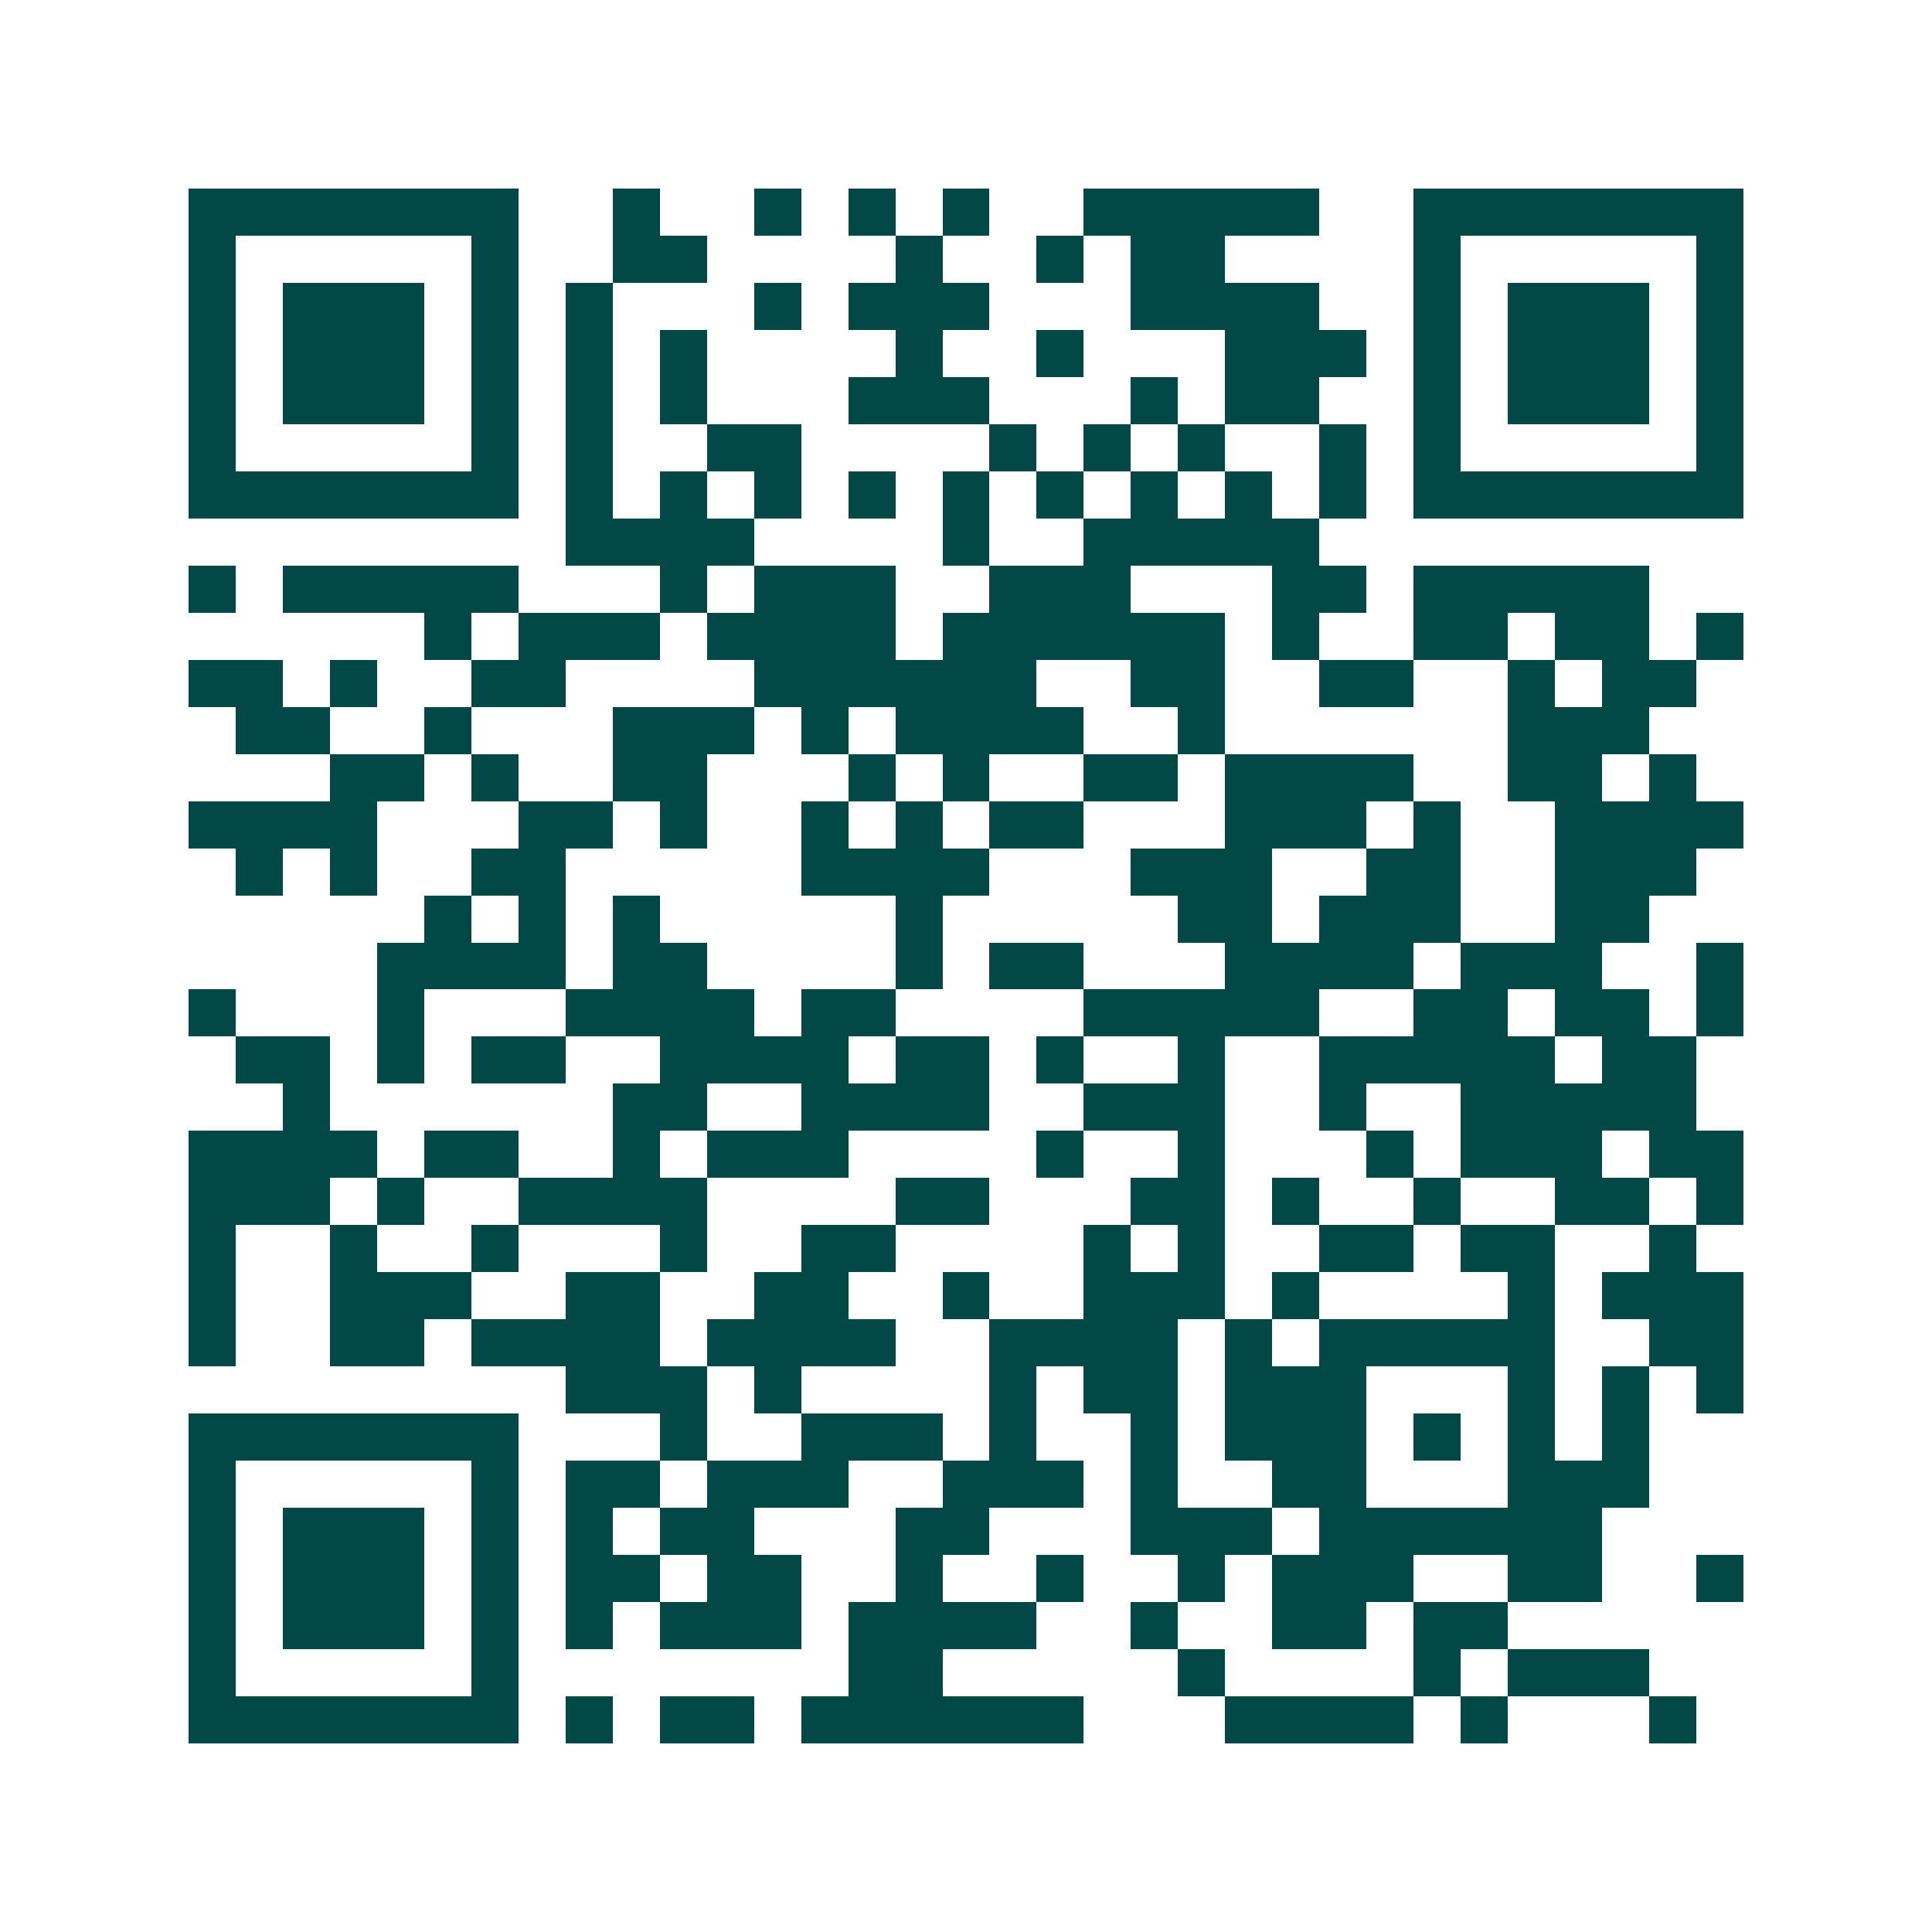 <svg xmlns="http://www.w3.org/2000/svg" width="200" height="200" viewBox="0 0 41 41" shape-rendering="crispEdges"><path fill="#ffffff" d="M0 0h41v41H0z"/><path stroke="#014847" d="M4 4.5h7m2 0h1m2 0h1m1 0h1m1 0h1m2 0h5m2 0h7M4 5.5h1m5 0h1m2 0h2m4 0h1m2 0h1m1 0h2m4 0h1m5 0h1M4 6.5h1m1 0h3m1 0h1m1 0h1m3 0h1m1 0h3m3 0h4m2 0h1m1 0h3m1 0h1M4 7.5h1m1 0h3m1 0h1m1 0h1m1 0h1m4 0h1m2 0h1m3 0h3m1 0h1m1 0h3m1 0h1M4 8.5h1m1 0h3m1 0h1m1 0h1m1 0h1m3 0h3m3 0h1m1 0h2m2 0h1m1 0h3m1 0h1M4 9.5h1m5 0h1m1 0h1m2 0h2m4 0h1m1 0h1m1 0h1m2 0h1m1 0h1m5 0h1M4 10.5h7m1 0h1m1 0h1m1 0h1m1 0h1m1 0h1m1 0h1m1 0h1m1 0h1m1 0h1m1 0h7M12 11.5h4m4 0h1m2 0h5M4 12.5h1m1 0h5m3 0h1m1 0h3m2 0h3m3 0h2m1 0h5M9 13.5h1m1 0h3m1 0h4m1 0h6m1 0h1m2 0h2m1 0h2m1 0h1M4 14.5h2m1 0h1m2 0h2m4 0h6m2 0h2m2 0h2m2 0h1m1 0h2M5 15.5h2m2 0h1m3 0h3m1 0h1m1 0h4m2 0h1m6 0h3M7 16.5h2m1 0h1m2 0h2m3 0h1m1 0h1m2 0h2m1 0h4m2 0h2m1 0h1M4 17.5h4m3 0h2m1 0h1m2 0h1m1 0h1m1 0h2m3 0h3m1 0h1m2 0h4M5 18.5h1m1 0h1m2 0h2m5 0h4m3 0h3m2 0h2m2 0h3M9 19.5h1m1 0h1m1 0h1m5 0h1m5 0h2m1 0h3m2 0h2M8 20.5h4m1 0h2m4 0h1m1 0h2m3 0h4m1 0h3m2 0h1M4 21.5h1m3 0h1m3 0h4m1 0h2m4 0h5m2 0h2m1 0h2m1 0h1M5 22.5h2m1 0h1m1 0h2m2 0h4m1 0h2m1 0h1m2 0h1m2 0h5m1 0h2M6 23.5h1m6 0h2m2 0h4m2 0h3m2 0h1m2 0h5M4 24.5h4m1 0h2m2 0h1m1 0h3m4 0h1m2 0h1m3 0h1m1 0h3m1 0h2M4 25.5h3m1 0h1m2 0h4m4 0h2m3 0h2m1 0h1m2 0h1m2 0h2m1 0h1M4 26.5h1m2 0h1m2 0h1m3 0h1m2 0h2m4 0h1m1 0h1m2 0h2m1 0h2m2 0h1M4 27.5h1m2 0h3m2 0h2m2 0h2m2 0h1m2 0h3m1 0h1m4 0h1m1 0h3M4 28.5h1m2 0h2m1 0h4m1 0h4m2 0h4m1 0h1m1 0h5m2 0h2M12 29.5h3m1 0h1m4 0h1m1 0h2m1 0h3m3 0h1m1 0h1m1 0h1M4 30.5h7m3 0h1m2 0h3m1 0h1m2 0h1m1 0h3m1 0h1m1 0h1m1 0h1M4 31.5h1m5 0h1m1 0h2m1 0h3m2 0h3m1 0h1m2 0h2m3 0h3M4 32.5h1m1 0h3m1 0h1m1 0h1m1 0h2m3 0h2m3 0h3m1 0h6M4 33.5h1m1 0h3m1 0h1m1 0h2m1 0h2m2 0h1m2 0h1m2 0h1m1 0h3m2 0h2m2 0h1M4 34.5h1m1 0h3m1 0h1m1 0h1m1 0h3m1 0h4m2 0h1m2 0h2m1 0h2M4 35.5h1m5 0h1m7 0h2m5 0h1m4 0h1m1 0h3M4 36.5h7m1 0h1m1 0h2m1 0h6m3 0h4m1 0h1m3 0h1"/></svg>

